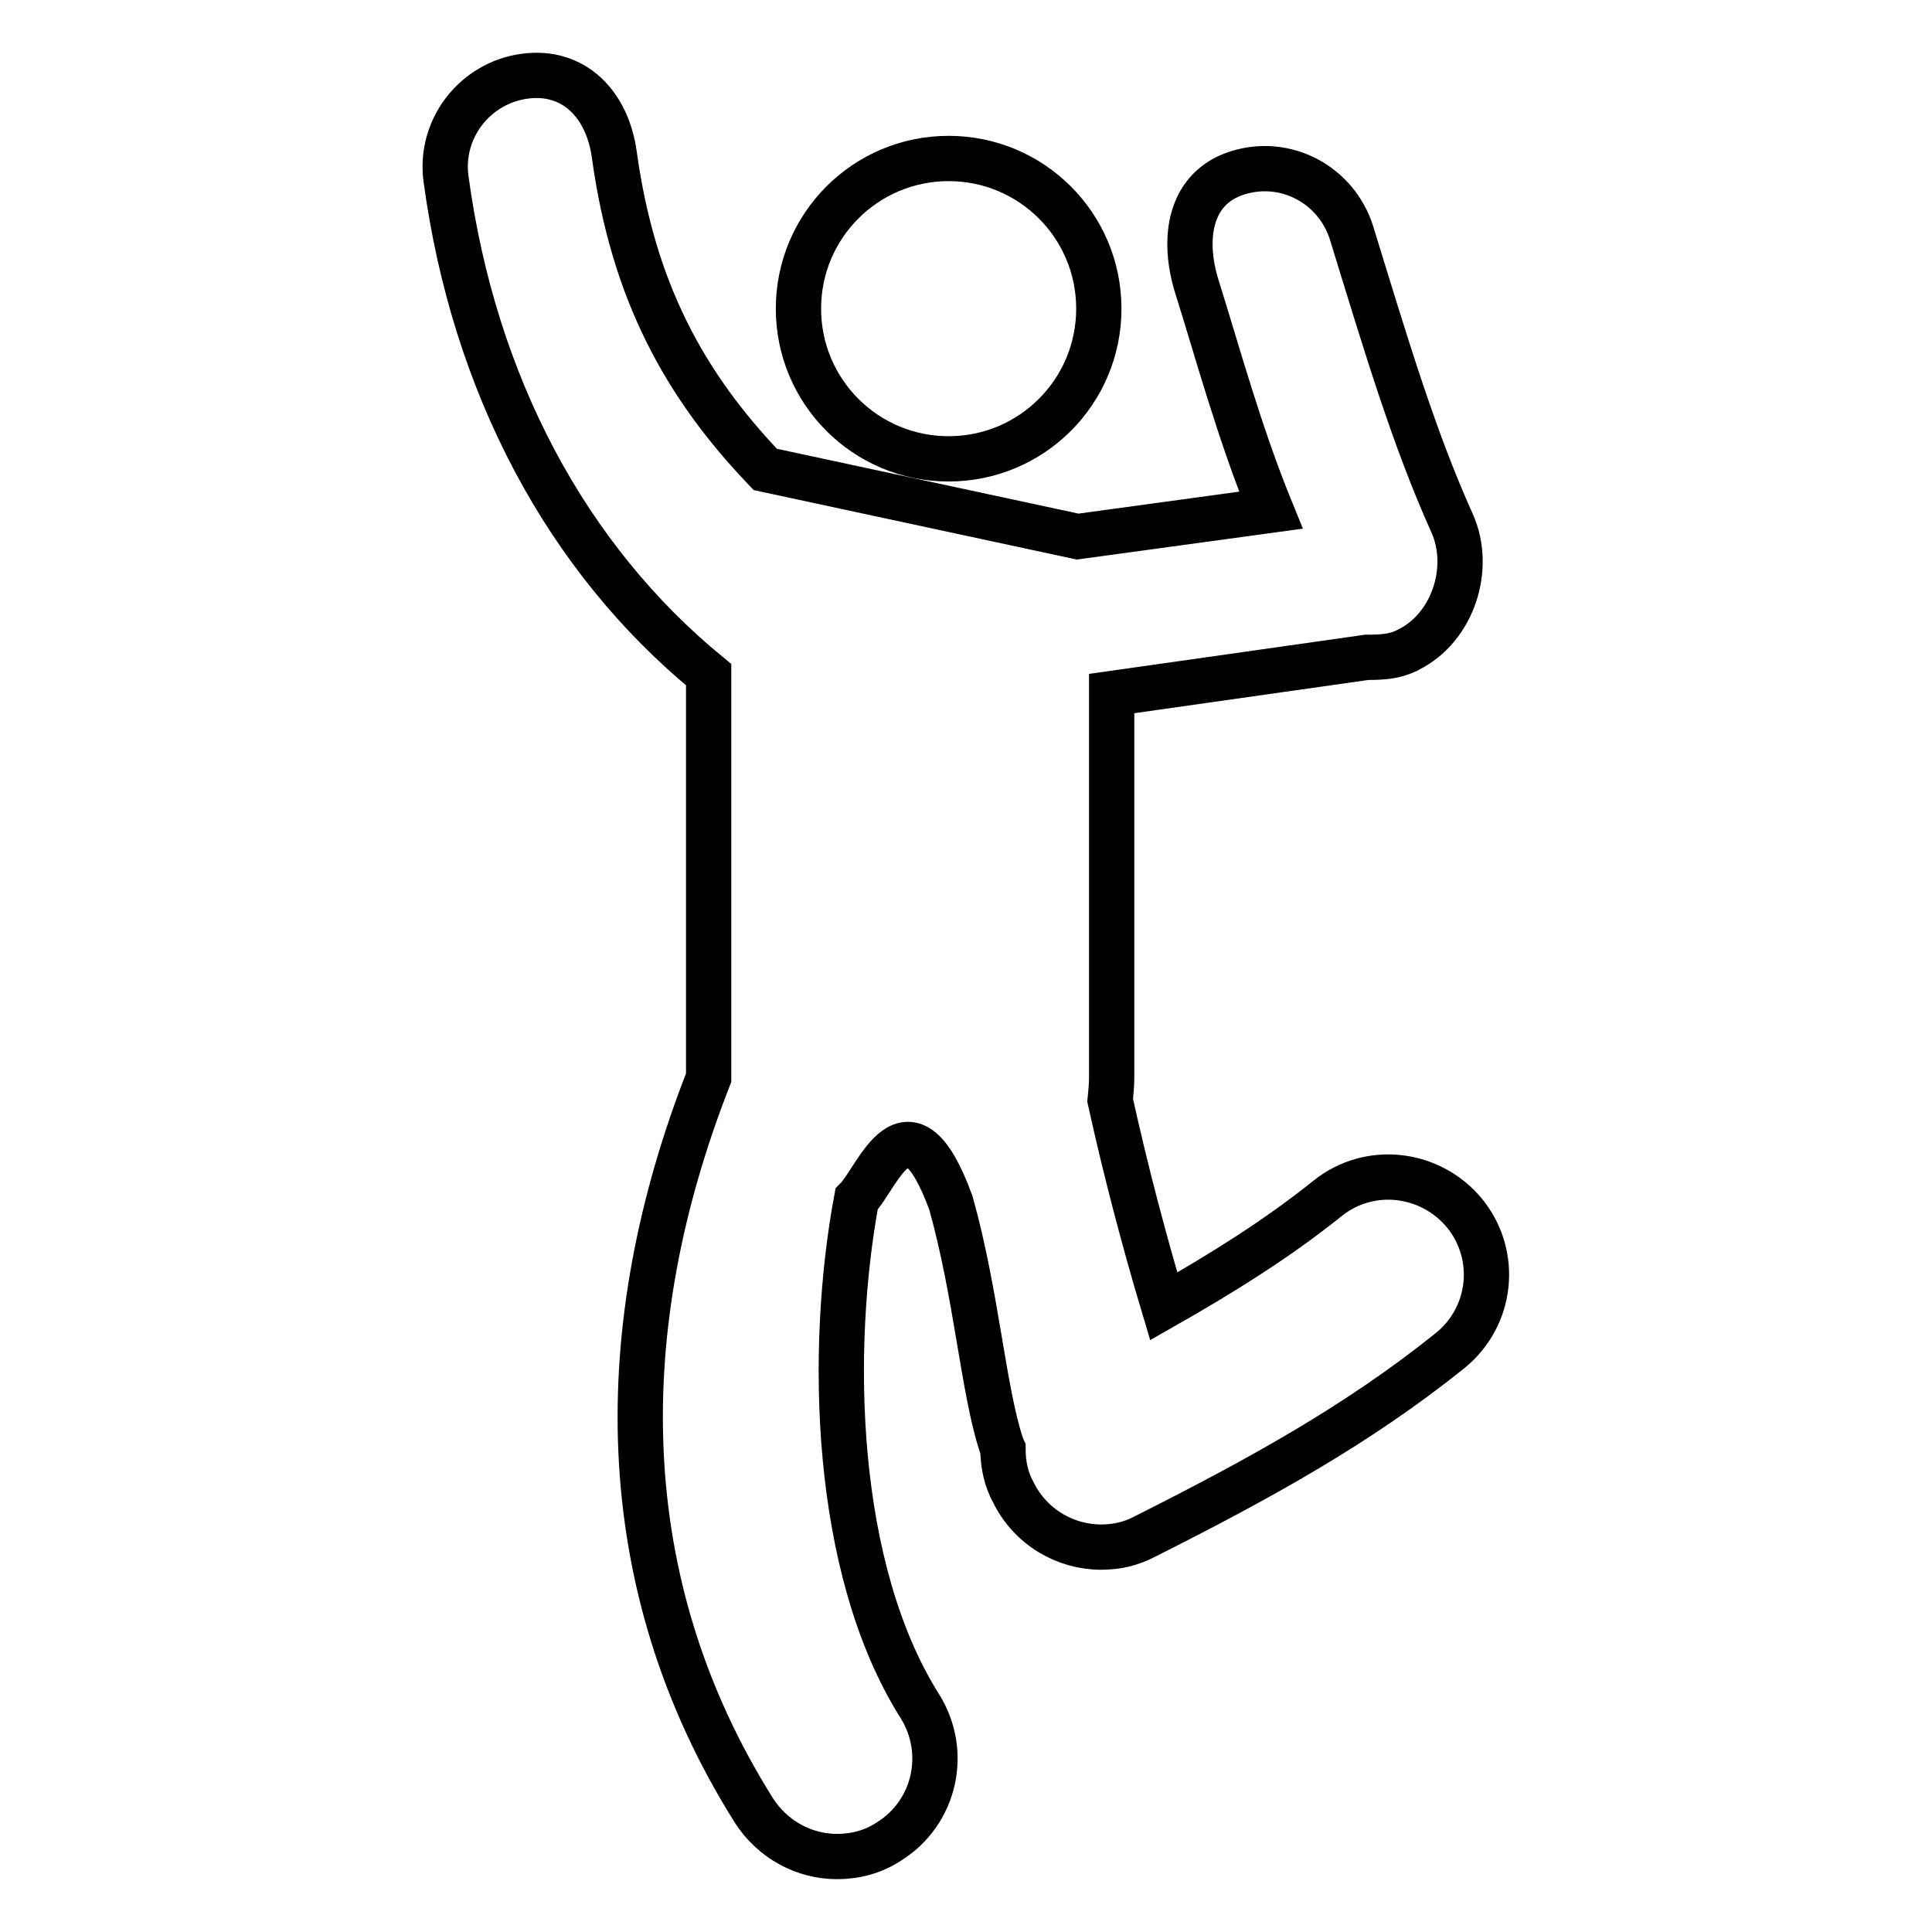 <?xml version="1.0" encoding="utf-8"?>
<!-- Svg Vector Icons : http://www.onlinewebfonts.com/icon -->
<!DOCTYPE svg PUBLIC "-//W3C//DTD SVG 1.1//EN" "http://www.w3.org/Graphics/SVG/1.1/DTD/svg11.dtd">
<svg version="1.1" xmlns="http://www.w3.org/2000/svg" xmlns:xlink="http://www.w3.org/1999/xlink" x="0px" y="0px" viewBox="0 0 256 256" enable-background="new 0 0 256 256" xml:space="preserve">
<g> <path stroke-width="6" fill-opacity="0" stroke="#000000"  d="M175.9,158.8c-6.6,5.3-13.8,9.8-21.7,14.3c-2.6-8.7-5-17.8-7.1-27.3c0.1-1,0.2-2,0.2-3V91.9l33.8-4.8 c2,0,3.7-0.1,5.3-0.9l0,0c0,0,0,0,0,0c0.1,0,0.2-0.1,0.2-0.1c5.9-2.9,8.5-10.8,5.8-16.8c-5-11.1-8.6-23.1-13.3-38.4 c-2-6.4-8.7-10-15.1-8s-7.4,8.7-5.4,15.1c2.8,8.9,5.6,19.3,9.8,29.6l-25.6,3.5l-41.4-8.9C90.7,51,83.9,38.6,81.4,20.5 c-0.9-6.6-5.3-11.3-11.9-10.4c-6.6,0.9-11.3,7-10.4,13.6c3.7,27.3,16,50.3,34.8,65.7v53.4c-12.9,32.9-13,66.9,6,97.1 c2.5,3.9,6.7,6.1,11,6.1c2.4,0,4.8-0.6,6.9-2c6.1-3.8,7.9-11.8,4.1-17.9c-11.5-18.2-12.1-47.3-8.4-67.2c2.8-2.8,6.8-15.1,12.5,0.5 c3.4,12.1,4.3,24.9,6.7,32.1c0.1,0.2,0.1,0.3,0.2,0.5c0,2,0.4,4,1.4,5.8c2.3,4.6,6.9,7.2,11.6,7.2c2,0,3.9-0.4,5.8-1.4 c15.5-7.8,28.3-14.9,40.4-24.6c5.6-4.5,6.5-12.6,2-18.2C189.6,155.3,181.5,154.3,175.9,158.8z M105.8,40.9c0,11,8.9,19.9,19.9,19.9 s19.9-8.9,19.9-19.9c0-11-8.9-19.9-19.9-19.9S105.8,29.9,105.8,40.9z"/></g>
</svg>